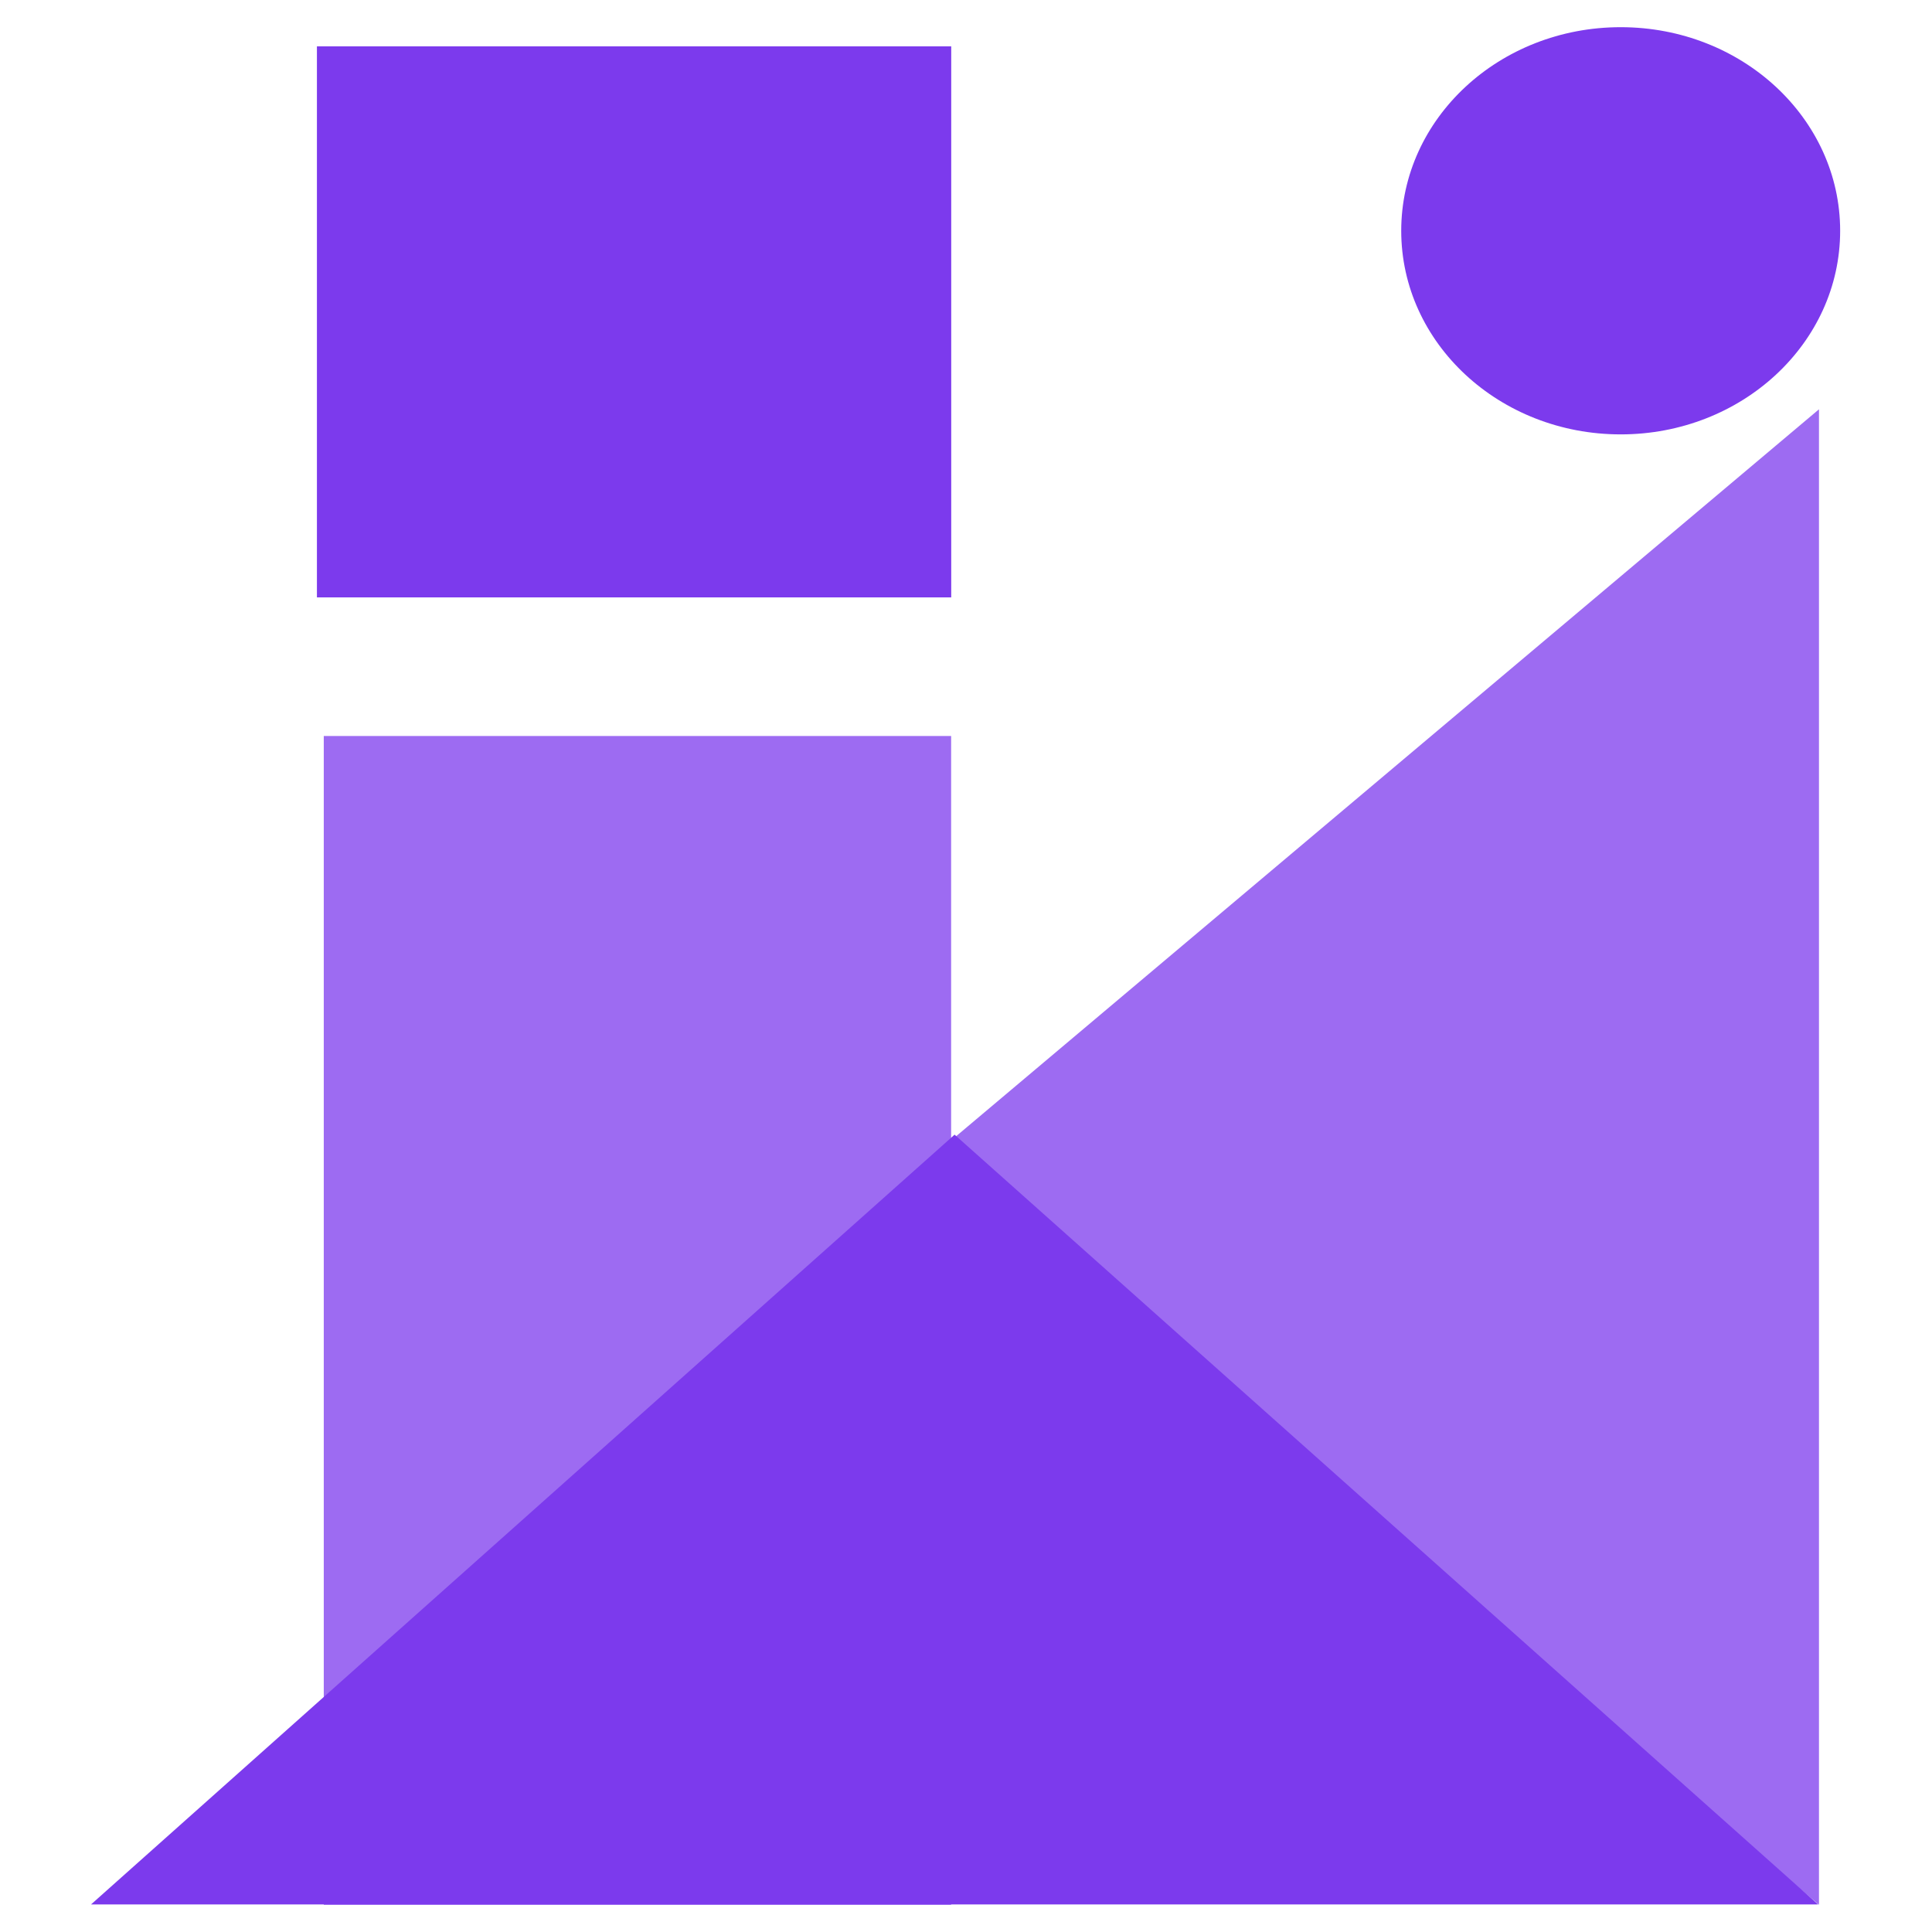 <?xml version="1.0" encoding="UTF-8" standalone="no"?>
<!DOCTYPE svg PUBLIC "-//W3C//DTD SVG 1.1//EN" "http://www.w3.org/Graphics/SVG/1.1/DTD/svg11.dtd">
<svg width="100%" height="100%" viewBox="0 0 500 500" version="1.1" xmlns="http://www.w3.org/2000/svg" xmlns:xlink="http://www.w3.org/1999/xlink" xml:space="preserve" xmlns:serif="http://www.serif.com/" style="fill-rule:evenodd;clip-rule:evenodd;stroke-linejoin:round;stroke-miterlimit:2;">
    <g transform="matrix(1,0,0,1,1.191,2.475)">
        <g transform="matrix(1.141,0,0,1.586,-65.57,-208.5)">
            <rect x="129.861" y="250" width="142.295" height="190.726" style="fill:rgb(157,107,242);"/>
        </g>
        <g transform="matrix(1.28818e-16,-2.137,1.522,9.37704e-17,112.968,1061.7)">
            <path d="M357.856,83.371L448.408,234.29L267.305,234.29L357.856,83.371Z" style="fill:rgb(157,107,242);"/>
        </g>
        <g transform="matrix(2.468,4.52466e-16,-4.31126e-16,1.32,-637.333,181.122)">
            <path d="M357.856,83.371L448.408,234.29L267.305,234.29L357.856,83.371Z" style="fill:rgb(124,58,237);"/>
        </g>
        <g transform="matrix(0.801,0,0,0.78,149.834,-46.091)">
            <ellipse cx="335.091" cy="132.491" rx="70.908" ry="67.554" style="fill:rgb(124,58,237);"/>
        </g>
        <g transform="matrix(0.947,0,0,0.902,84.639,-54.24)">
            <rect x="-4.023" y="70.686" width="173.342" height="158.106" style="fill:rgb(124,58,237);"/>
        </g>
    </g>
</svg>